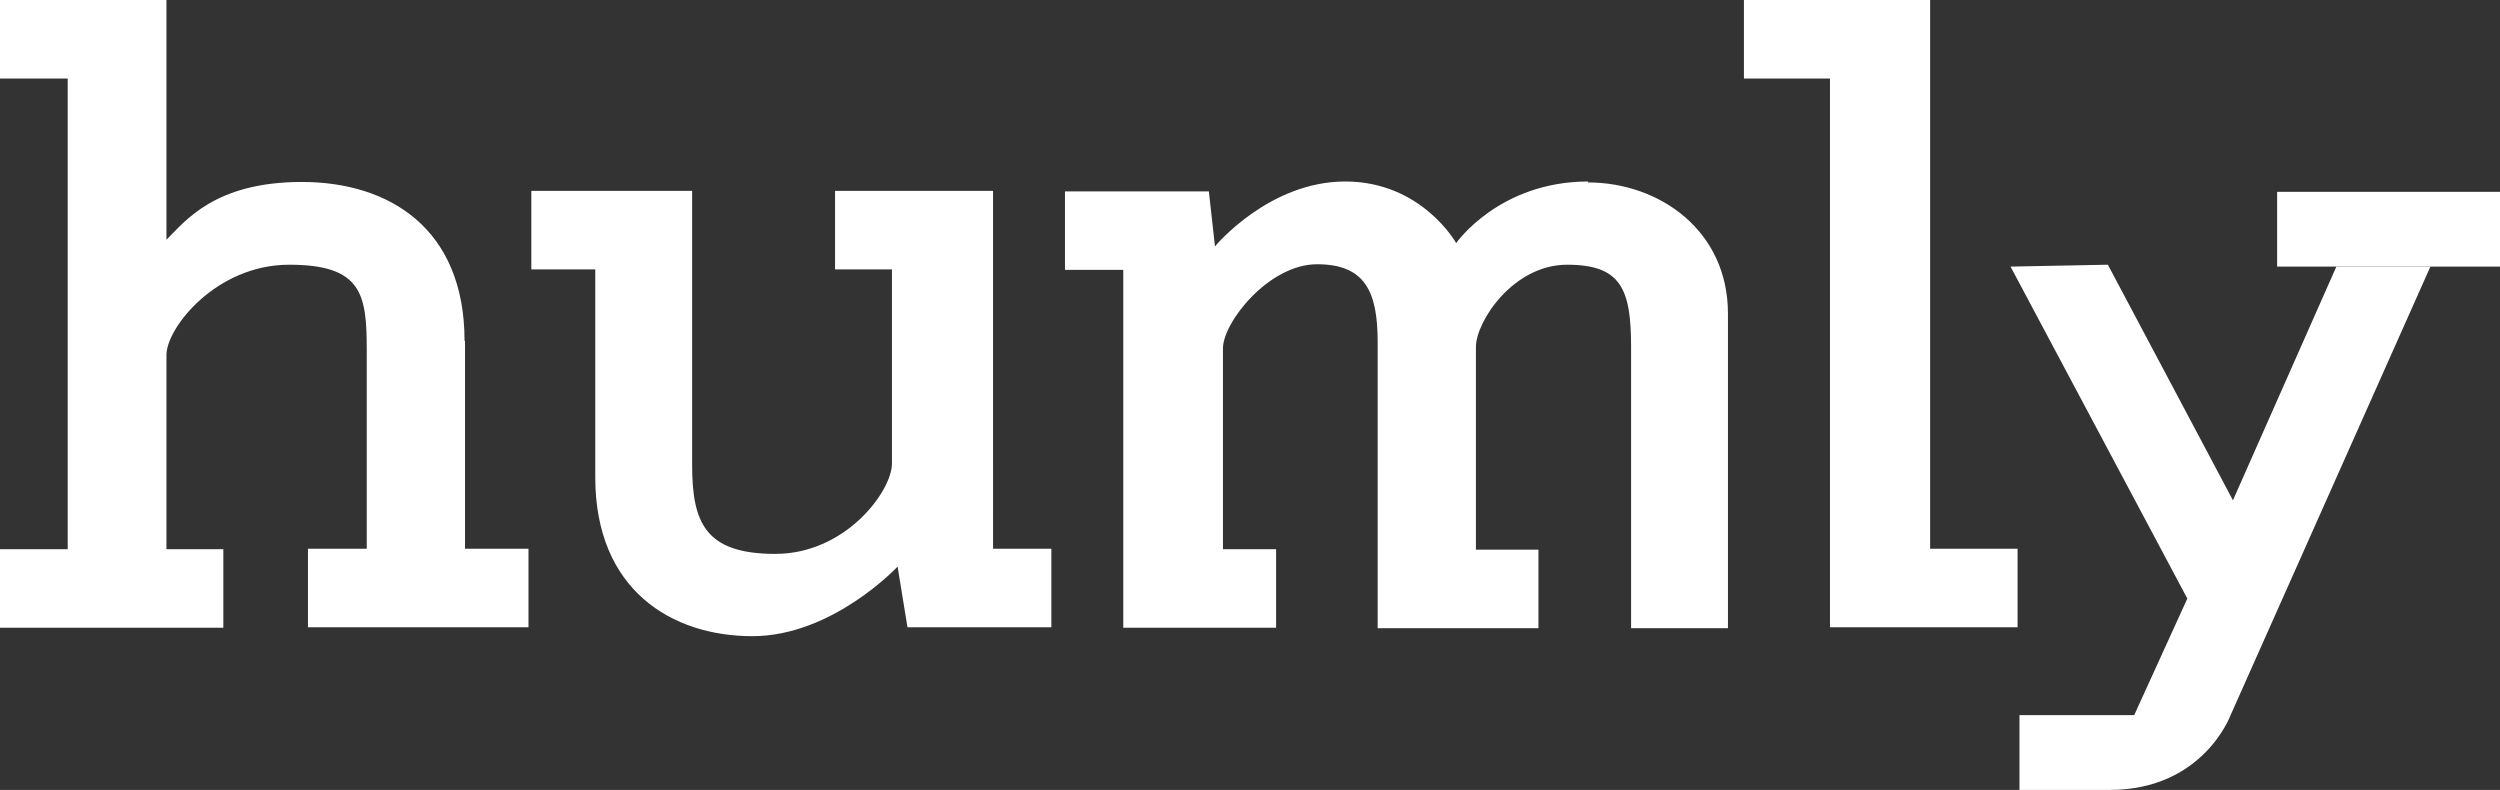 <svg viewBox="0 0 531.7 168" version="1.1" xmlns="http://www.w3.org/2000/svg" id="Layer_1">
  
  <rect x="0" y="0" width="531.7" height="168" fill="#333333" stroke="none"/>
  
  <defs>
    <style>
      .st0 {
        fill: #fff;
      }
    </style>
  </defs>
  <path d="M496.9,56.7l-22,49.7-26.6-50.1-20.7.4h0l37.6,70.6-11.3,24.8h-24.4v15.9h19.2c19.9,0,25.7-15.9,25.7-15.9l42.5-95.4M410.5,0h-39.6v16.7h18.3v116.7s39.9,0,39.9,0v-16.7h-18.6V0ZM337.8,38.6c-19,0-28.1,13.1-28.1,13.1,0,0-7.3-13.1-23.6-13.1s-27.7,13.8-27.7,13.8l-1.3-11.7h-30.6v16.7h12.4v76.1s32.5,0,32.5,0v-16.7h-11.3v-42.7c0-5.6,9.8-17.9,20-17.9s12.9,5.8,12.9,16.5v60.9h34.2v-16.7h-13.3v-43.1c0-5.4,7.9-17.5,19.4-17.5s13.6,5.2,13.6,17.5v59.8h20.6v-66.9c0-17.7-14.6-27.9-29.8-27.9M98.8,72.5c0-24-16.1-33.8-34.6-33.8s-24.8,8.3-28.8,12.3V0H0v16.7h14.4v100.1H0v16.7h47.5v-16.7h-12.1v-41.3c0-5.8,10.6-19.2,26.1-19.2s16.5,6.3,16.5,18.1v42.3h-12.5v16.7h46.9v-16.7h-13.5v-44.2ZM211,40.6h-33.4v16.7h12.1v41.3c0,5.8-9.8,19.2-24.8,19.2s-17.7-6.7-17.7-19v-58.2h-34.2v16.7h13.6v44.2c0,24,16.3,33.8,33.4,33.8s30.9-14.8,30.9-14.8l2.1,12.9h30.6v-16.7h-12.4V40.6Z" class="st0"></path>
  <rect height="15.9" width="47.4" y="40.8" x="484.3" class="st0"></rect>
</svg>